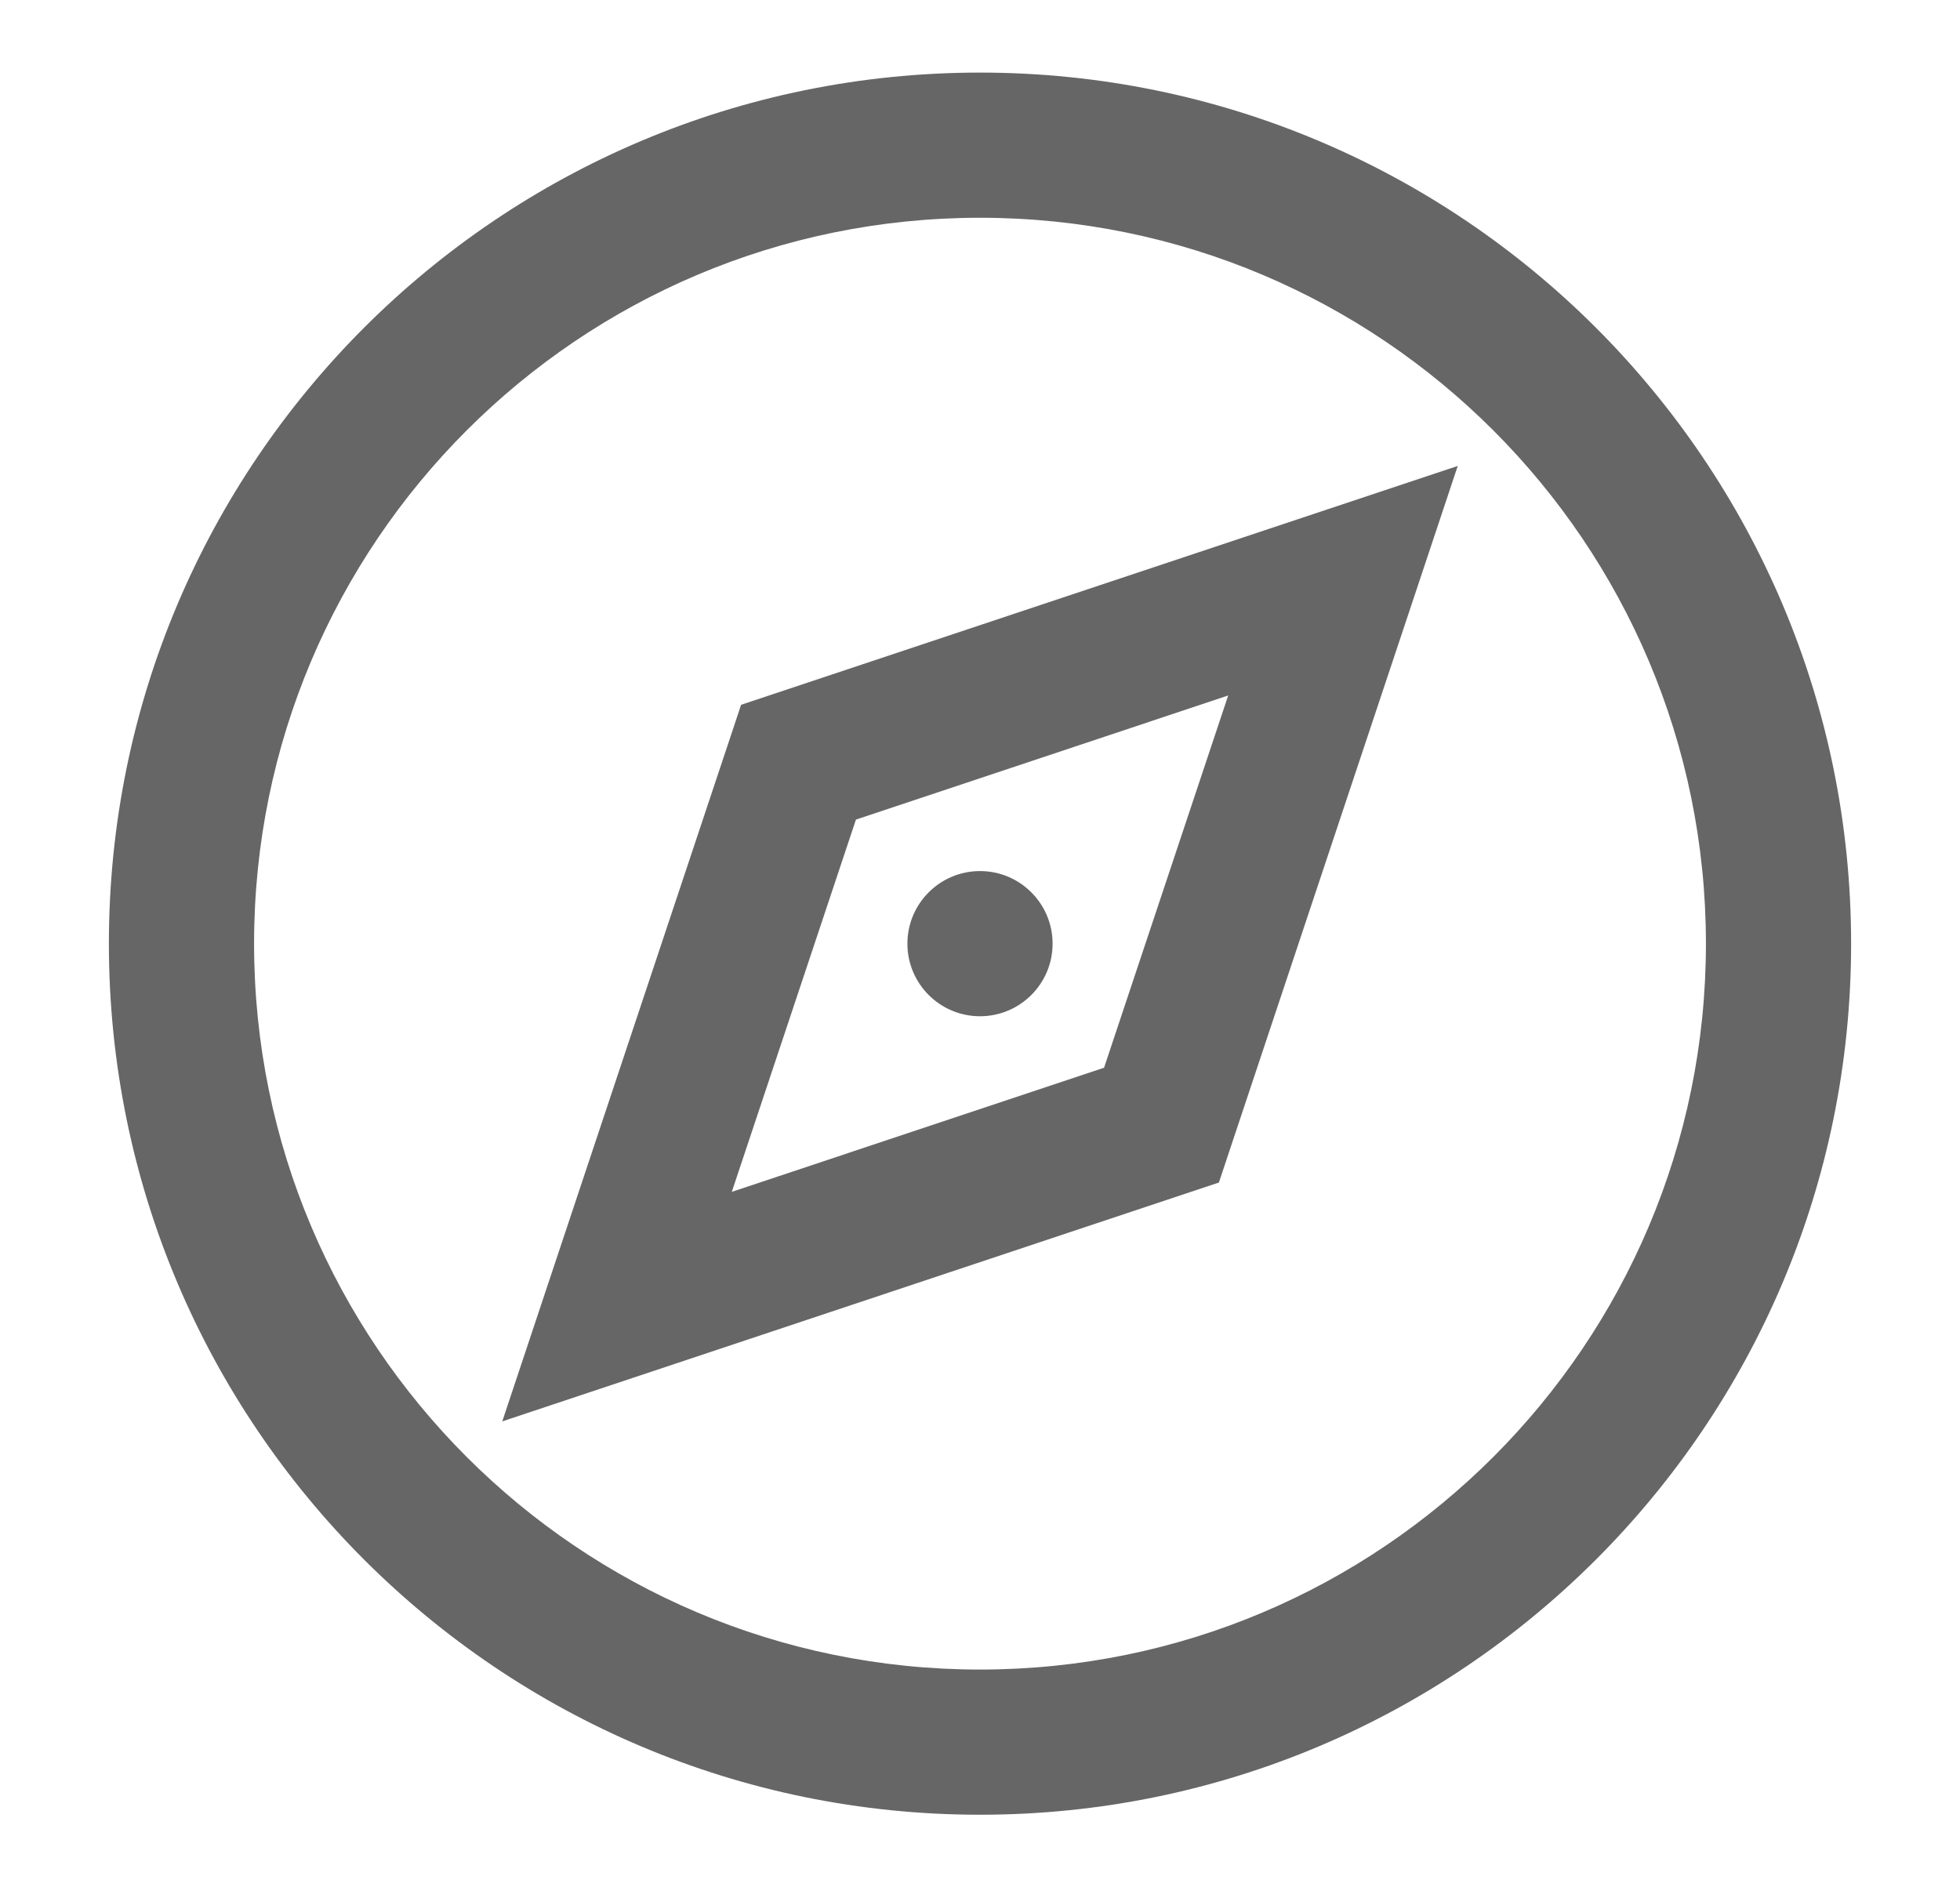 <svg width="27" height="26" viewBox="0 0 27 26" fill="none" xmlns="http://www.w3.org/2000/svg">
<path fill-rule="evenodd" clip-rule="evenodd" d="M13.5 23C19.023 23 23.5 18.523 23.5 13C23.5 7.477 19.023 3 13.5 3C7.977 3 3.5 7.477 3.5 13C3.5 18.523 7.977 23 13.5 23ZM13.5 25C20.127 25 25.5 19.627 25.5 13C25.5 6.373 20.127 1 13.5 1C6.873 1 1.5 6.373 1.5 13C1.5 19.627 6.873 25 13.5 25ZM20.081 6.419L19.449 8.316L16.949 15.816L16.791 16.291L16.316 16.449L8.816 18.949L6.919 19.581L7.551 17.684L10.051 10.184L10.209 9.709L10.684 9.551L18.184 7.051L20.081 6.419ZM11.791 11.291L10.081 16.419L15.209 14.709L16.919 9.581L11.791 11.291ZM13.5 14C14.052 14 14.5 13.552 14.5 13C14.5 12.448 14.052 12 13.5 12C12.948 12 12.5 12.448 12.5 13C12.5 13.552 12.948 14 13.5 14Z" fill="#666666"/>
</svg>
